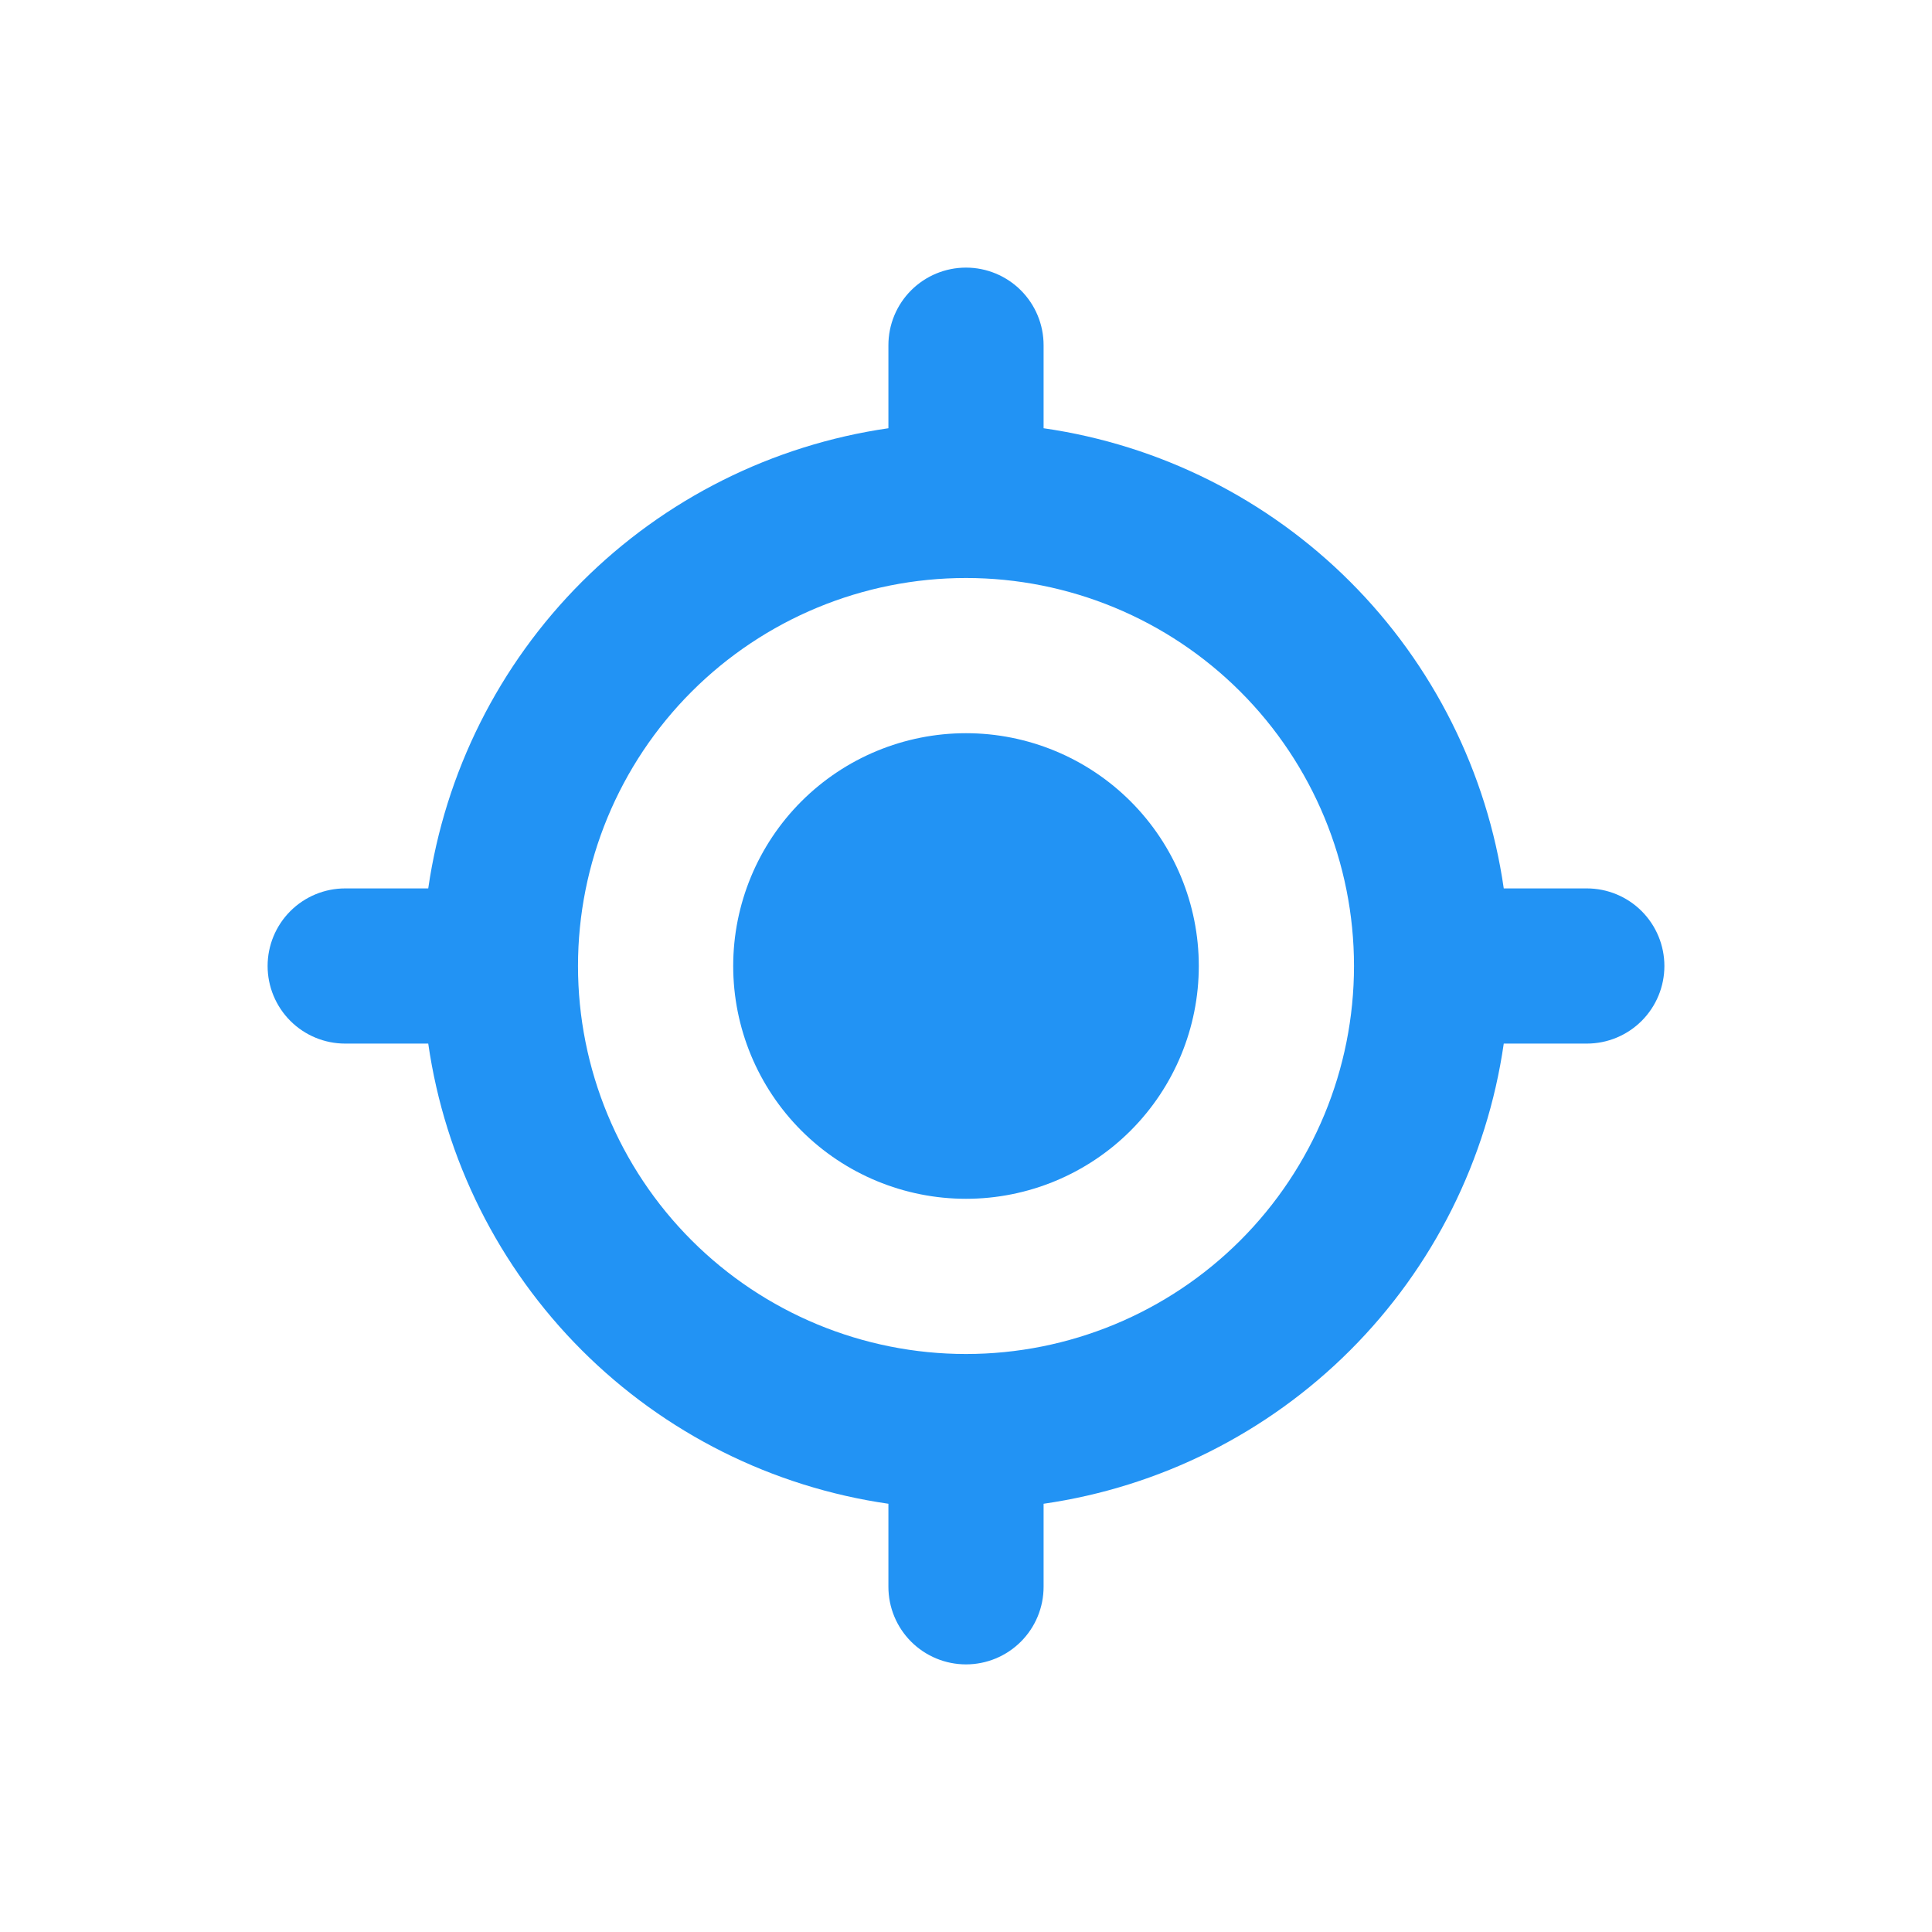 <svg width="111" height="111" viewBox="0 0 111 111" fill="none" xmlns="http://www.w3.org/2000/svg">
<path d="M55.5 68.875C59.047 68.875 62.449 67.466 64.958 64.958C67.466 62.449 68.875 59.047 68.875 55.5C68.875 51.953 67.466 48.551 64.958 46.042C62.449 43.534 59.047 42.125 55.5 42.125C51.953 42.125 48.551 43.534 46.042 46.042C43.534 48.551 42.125 51.953 42.125 55.5C42.125 59.047 43.534 62.449 46.042 64.958C48.551 67.466 51.953 68.875 55.5 68.875Z" fill="#2293F4"/>
<path fill-rule="evenodd" clip-rule="evenodd" d="M55.5 15.375C56.682 15.375 57.816 15.845 58.653 16.681C59.489 17.517 59.958 18.651 59.958 19.833V24.604C66.629 25.565 72.809 28.66 77.575 33.425C82.34 38.191 85.435 44.371 86.396 51.042H91.167C92.349 51.042 93.483 51.511 94.319 52.347C95.155 53.184 95.625 54.318 95.625 55.5C95.625 56.682 95.155 57.816 94.319 58.653C93.483 59.489 92.349 59.958 91.167 59.958H86.396C85.435 66.629 82.34 72.809 77.575 77.575C72.809 82.34 66.629 85.435 59.958 86.396V91.167C59.958 92.349 59.489 93.483 58.653 94.319C57.816 95.155 56.682 95.625 55.5 95.625C54.318 95.625 53.184 95.155 52.347 94.319C51.511 93.483 51.042 92.349 51.042 91.167V86.396C44.371 85.435 38.191 82.34 33.425 77.575C28.66 72.809 25.565 66.629 24.604 59.958H19.833C18.651 59.958 17.517 59.489 16.681 58.653C15.845 57.816 15.375 56.682 15.375 55.5C15.375 54.318 15.845 53.184 16.681 52.347C17.517 51.511 18.651 51.042 19.833 51.042H24.604C25.569 44.373 28.664 38.194 33.429 33.429C38.194 28.664 44.373 25.569 51.042 24.604V19.833C51.042 18.651 51.511 17.517 52.347 16.681C53.184 15.845 54.318 15.375 55.5 15.375ZM33.208 55.5C33.208 49.588 35.557 43.918 39.737 39.737C43.918 35.557 49.588 33.208 55.5 33.208C61.412 33.208 67.082 35.557 71.263 39.737C75.443 43.918 77.792 49.588 77.792 55.5C77.792 61.412 75.443 67.082 71.263 71.263C67.082 75.443 61.412 77.792 55.5 77.792C49.588 77.792 43.918 75.443 39.737 71.263C35.557 67.082 33.208 61.412 33.208 55.5Z" fill="#2293F4"/>
</svg>
